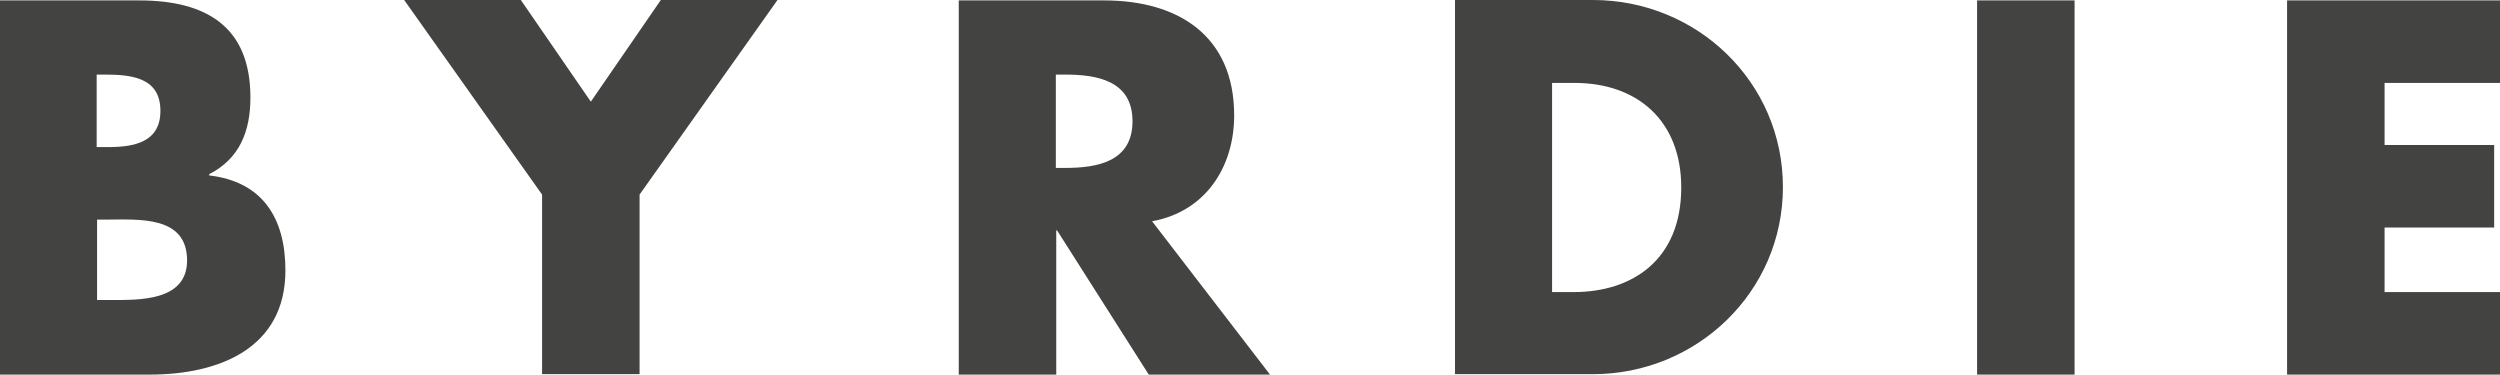 <svg viewBox="0 0 600 89.9" xmlns="http://www.w3.org/2000/svg" id="layer">
  <defs>
    <style>
      .cls-1 {
        fill: #434341;
      }
    </style>
  </defs>
  <path d="M0,89.9V.1h33.4c16,0,26.7,6.2,26.7,23.3,0,8.1-2.6,14.7-9.9,18.4v.3c12.8,1.5,18.3,10.2,18.3,22.8,0,18.8-16.1,25-32.5,25H0ZM23.3,35.3h2.6c6.2,0,12.6-1.1,12.6-8.7,0-8.2-7.3-8.7-13.6-8.7h-1.7v17.4h.1ZM23.3,72h3c6.9,0,18.6.4,18.6-9.5,0-10.8-11.6-9.8-19.2-9.8h-2.4s0,19.3,0,19.3ZM97,0h28l16.8,24.4L158.6,0h28l-33.1,46.7v43.1h-23.4v-43.1L97,0ZM304.8,89.9h-29.1l-22-34.6h-.2v34.6h-23.4V.1h34.9c17.8,0,31.2,8.5,31.2,27.6,0,12.4-6.9,23.1-19.7,25.4l28.3,36.8ZM253.4,40.3h2.2c7.6,0,16.2-1.4,16.2-11.2s-8.6-11.2-16.2-11.2h-2.2s0,22.4,0,22.4ZM349.2,0h33.1c25,0,45.6,19.7,45.6,44.9s-20.7,44.9-45.6,44.9h-33.1V0h0ZM372.5,70.1h5.2c13.9,0,25.8-7.6,25.8-25.1,0-16.1-10.6-25.1-25.6-25.1h-5.4v50.2ZM497.9,89.9h-23.4V.1h23.4v89.8ZM572.3,19.8v15h26.3v19.8h-26.3v15.5h27.7v19.8h-51.1V.1h51.1v19.8h-27.7v-.1Z" class="cls-1"></path>
</svg>